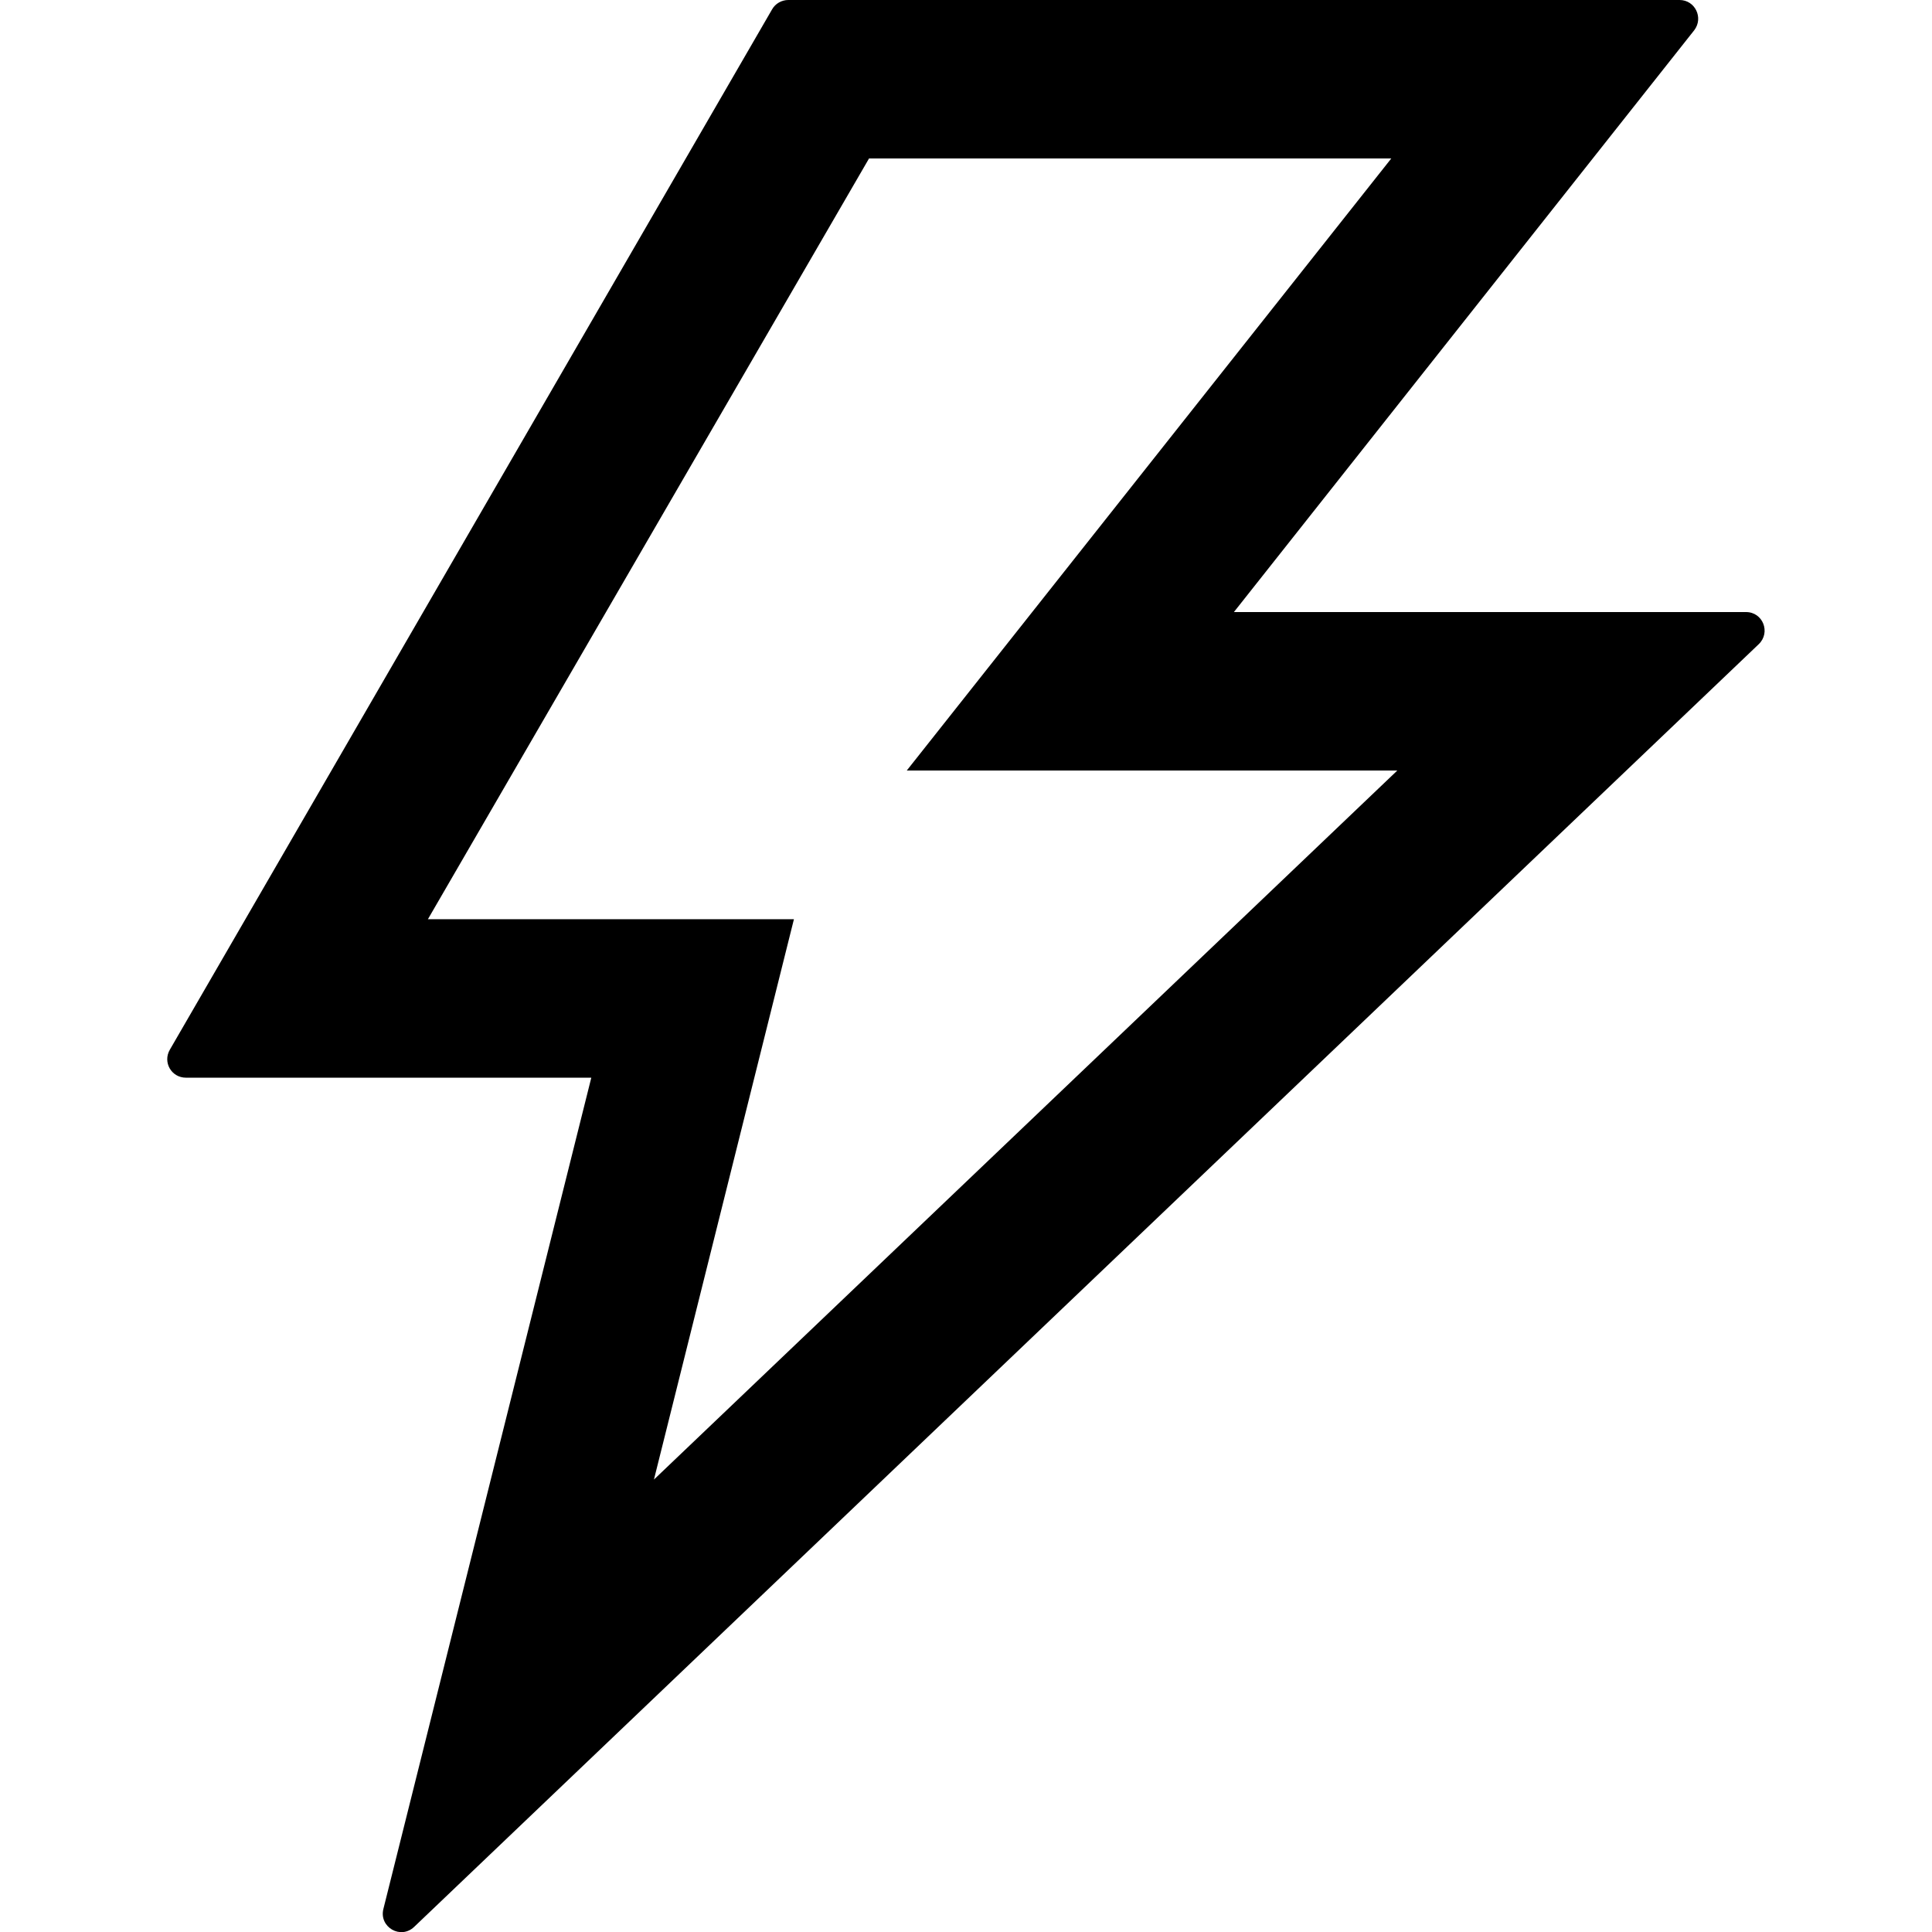 <?xml version="1.0" encoding="utf-8"?>
<!-- Generator: Adobe Illustrator 21.0.0, SVG Export Plug-In . SVG Version: 6.00 Build 0)  -->
<svg version="1.1" id="Layer_1" xmlns="http://www.w3.org/2000/svg" xmlns:xlink="http://www.w3.org/1999/xlink" x="0px" y="0px"
	 viewBox="0 0 512 512" style="enable-background:new 0 0 512 512;" xml:space="preserve">
<g>
	<path d="M462.7,162.2H327L449,8c2.5-3.3,0.2-8-3.9-8H208.9c-1.7,0-3.4,0.9-4.3,2.5L45,278.2c-1.9,3.3,0.4,7.4,4.3,7.4h107.4
		l-55.1,220.3c-1.2,4.8,4.6,8.2,8.2,4.7l356.3-339.9C469.3,167.6,467.2,162.2,462.7,162.2z M173.3,392.1l37.1-148.5h-97L230.3,42
		h138.4L240.3,204.2h130L173.3,392.1z"/>
</g>
</svg>

